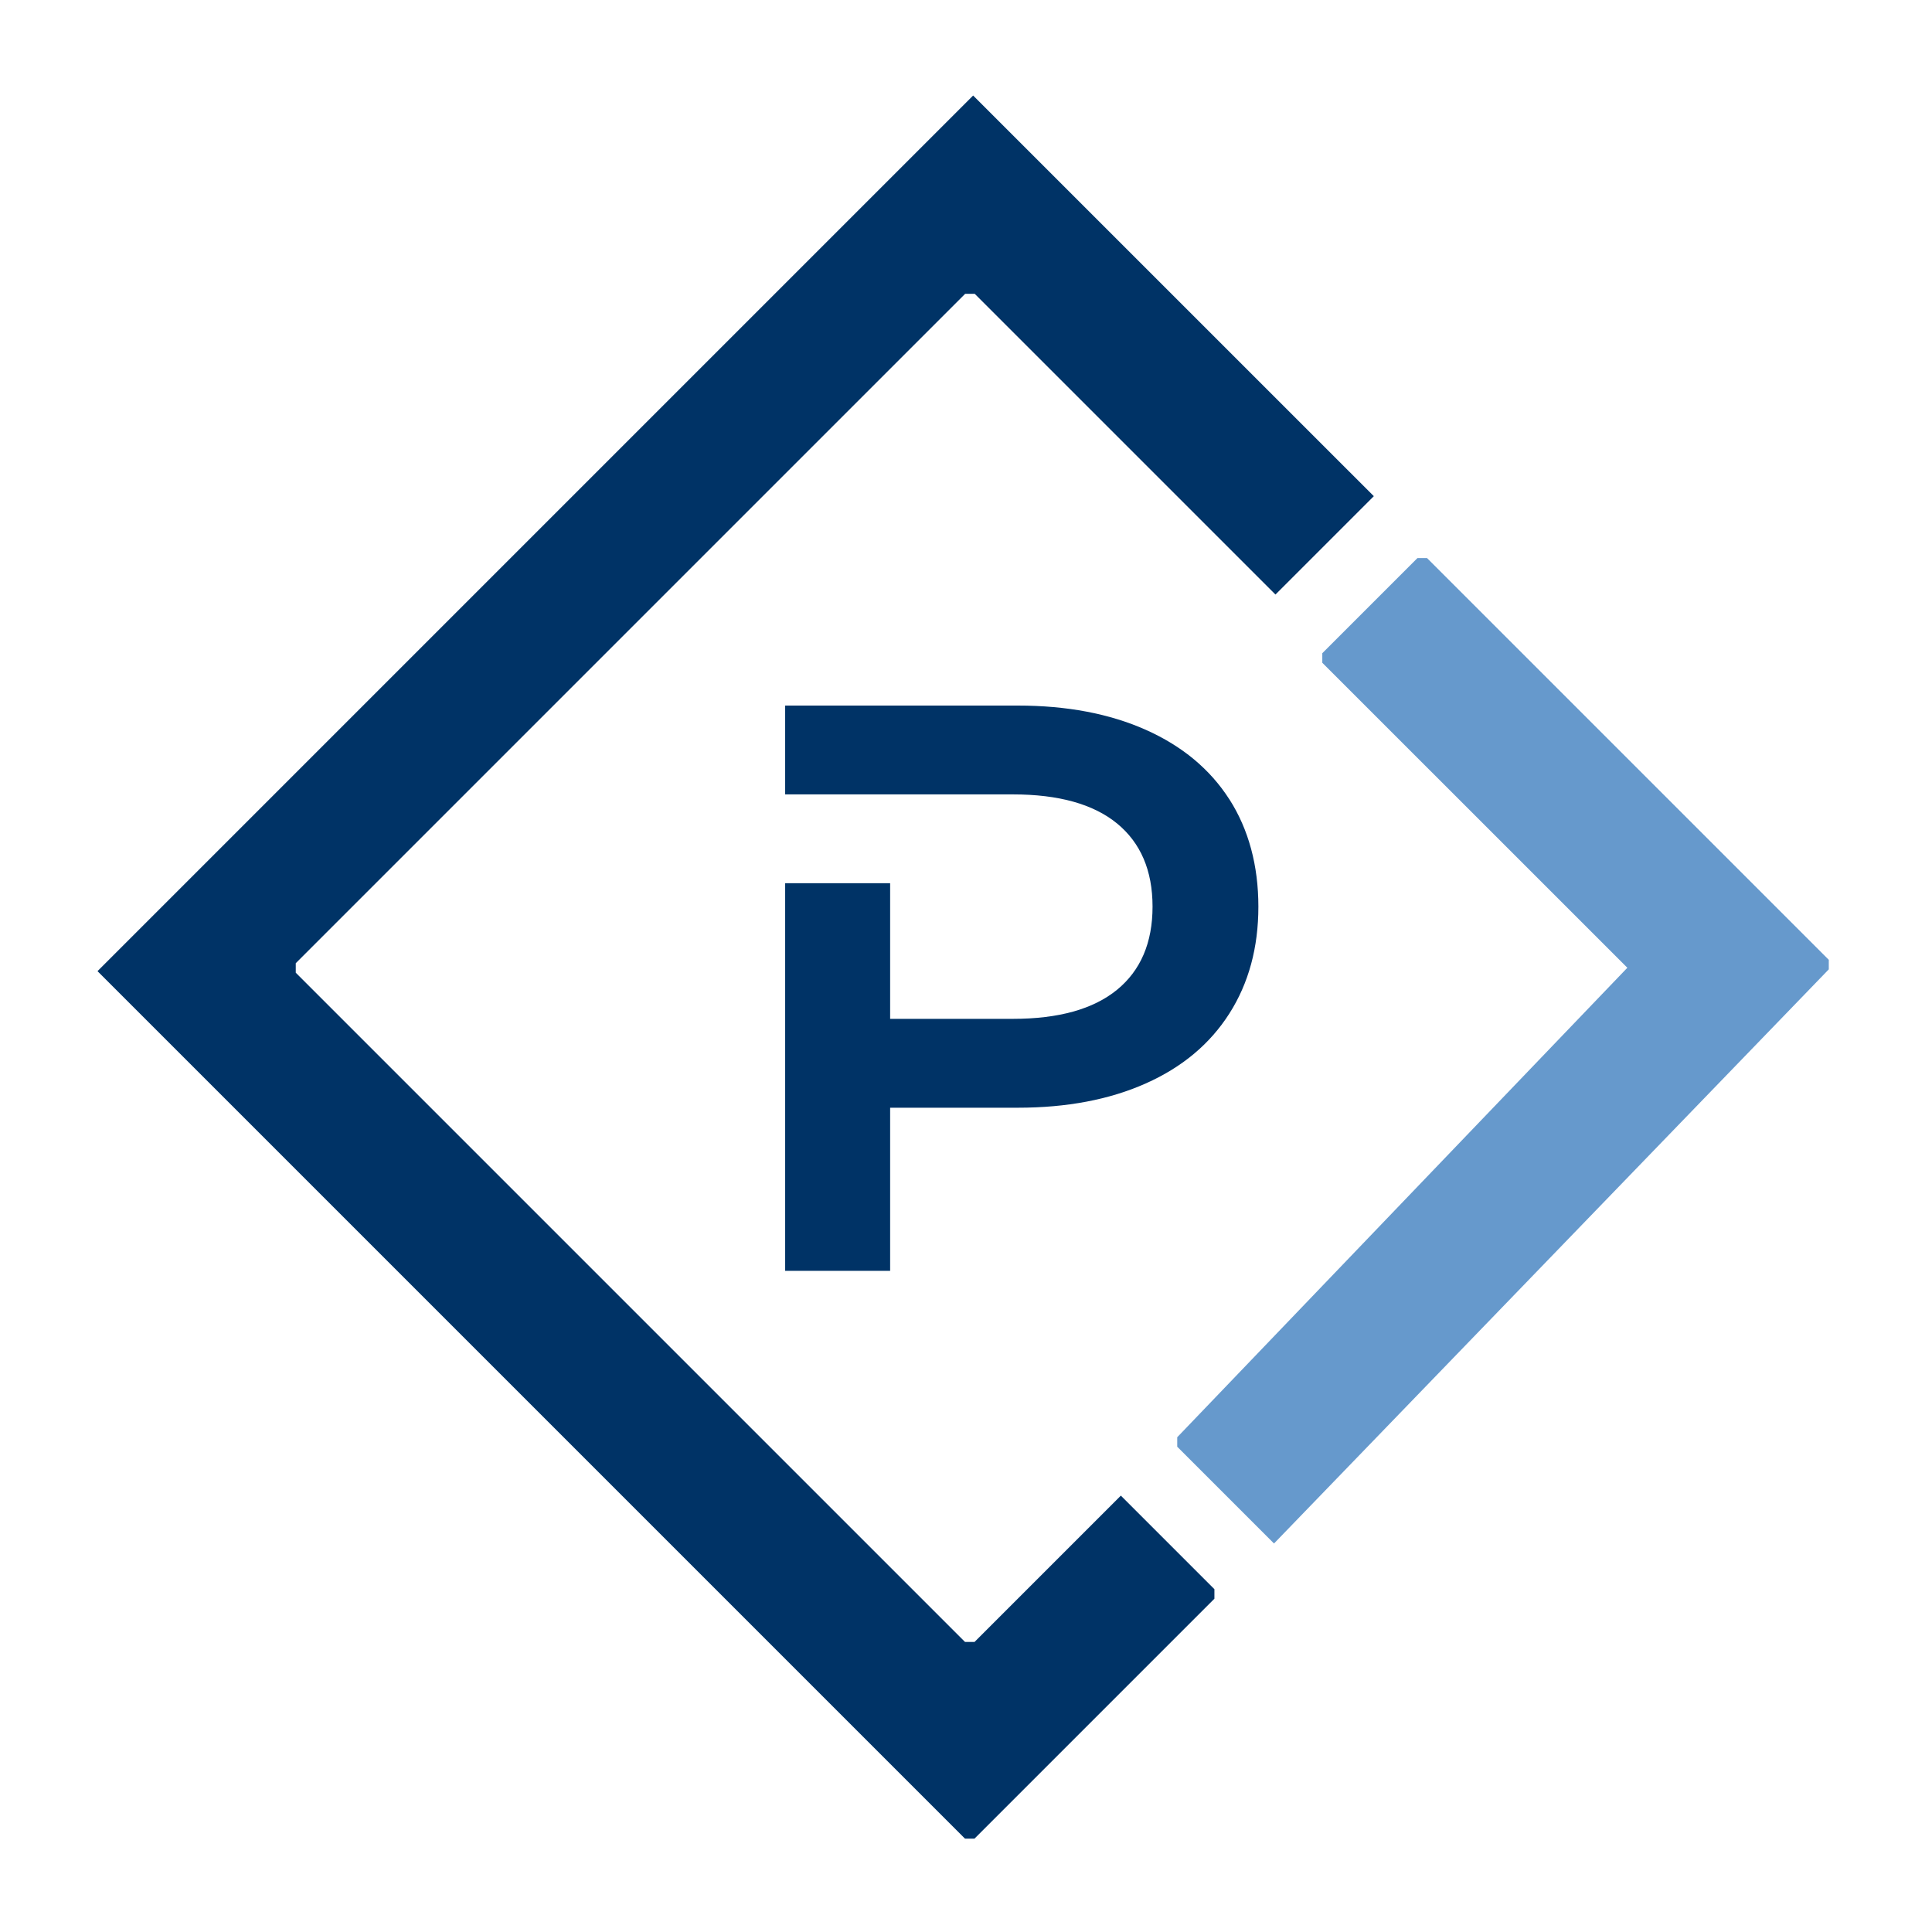 <?xml version="1.0" encoding="UTF-8"?>
<svg id="Layer_1" data-name="Layer 1" xmlns="http://www.w3.org/2000/svg" viewBox="0 0 450 450">
  <defs>
    <style>
      .cls-1 {
        fill: #036;
      }

      .cls-2 {
        fill: #69c;
      }
    </style>
  </defs>
  <polygon class="cls-1" points="226.66 22.25 319.99 115.57 297.08 138.48 227.03 68.43 224.81 68.43 68.89 224.35 68.89 226.56 224.77 382.44 226.99 382.44 261.07 348.36 282.86 370.15 282.86 372.37 226.98 428.25 224.76 428.25 22.71 226.2 226.66 22.25"/>
  <polygon class="cls-2" points="296.74 359.51 274.2 336.97 274.2 334.76 379.04 225.41 307.99 154.37 307.99 152.15 330.16 129.98 332.38 129.98 425.96 223.56 425.96 225.78 296.74 359.51"/>
  <path class="cls-1" d="M286.33,186.16c-4.51-7.02-11-12.41-19.47-16.18-8.46-3.76-18.4-5.64-29.81-5.64h-54.17v20.69h53.04c10.65,0,18.75,2.26,24.26,6.77,5.51,4.52,8.27,10.98,8.27,19.37s-2.76,14.86-8.27,19.37c-5.52,4.51-13.61,6.77-24.26,6.77h-28.59v-31.59h-24.45v90.28h24.45v-37.99h29.72c11.41,0,21.35-1.88,29.81-5.65,8.46-3.76,14.95-9.18,19.47-16.27,4.52-7.08,6.77-15.39,6.77-24.92s-2.26-17.99-6.77-25.02Z"/>
</svg>